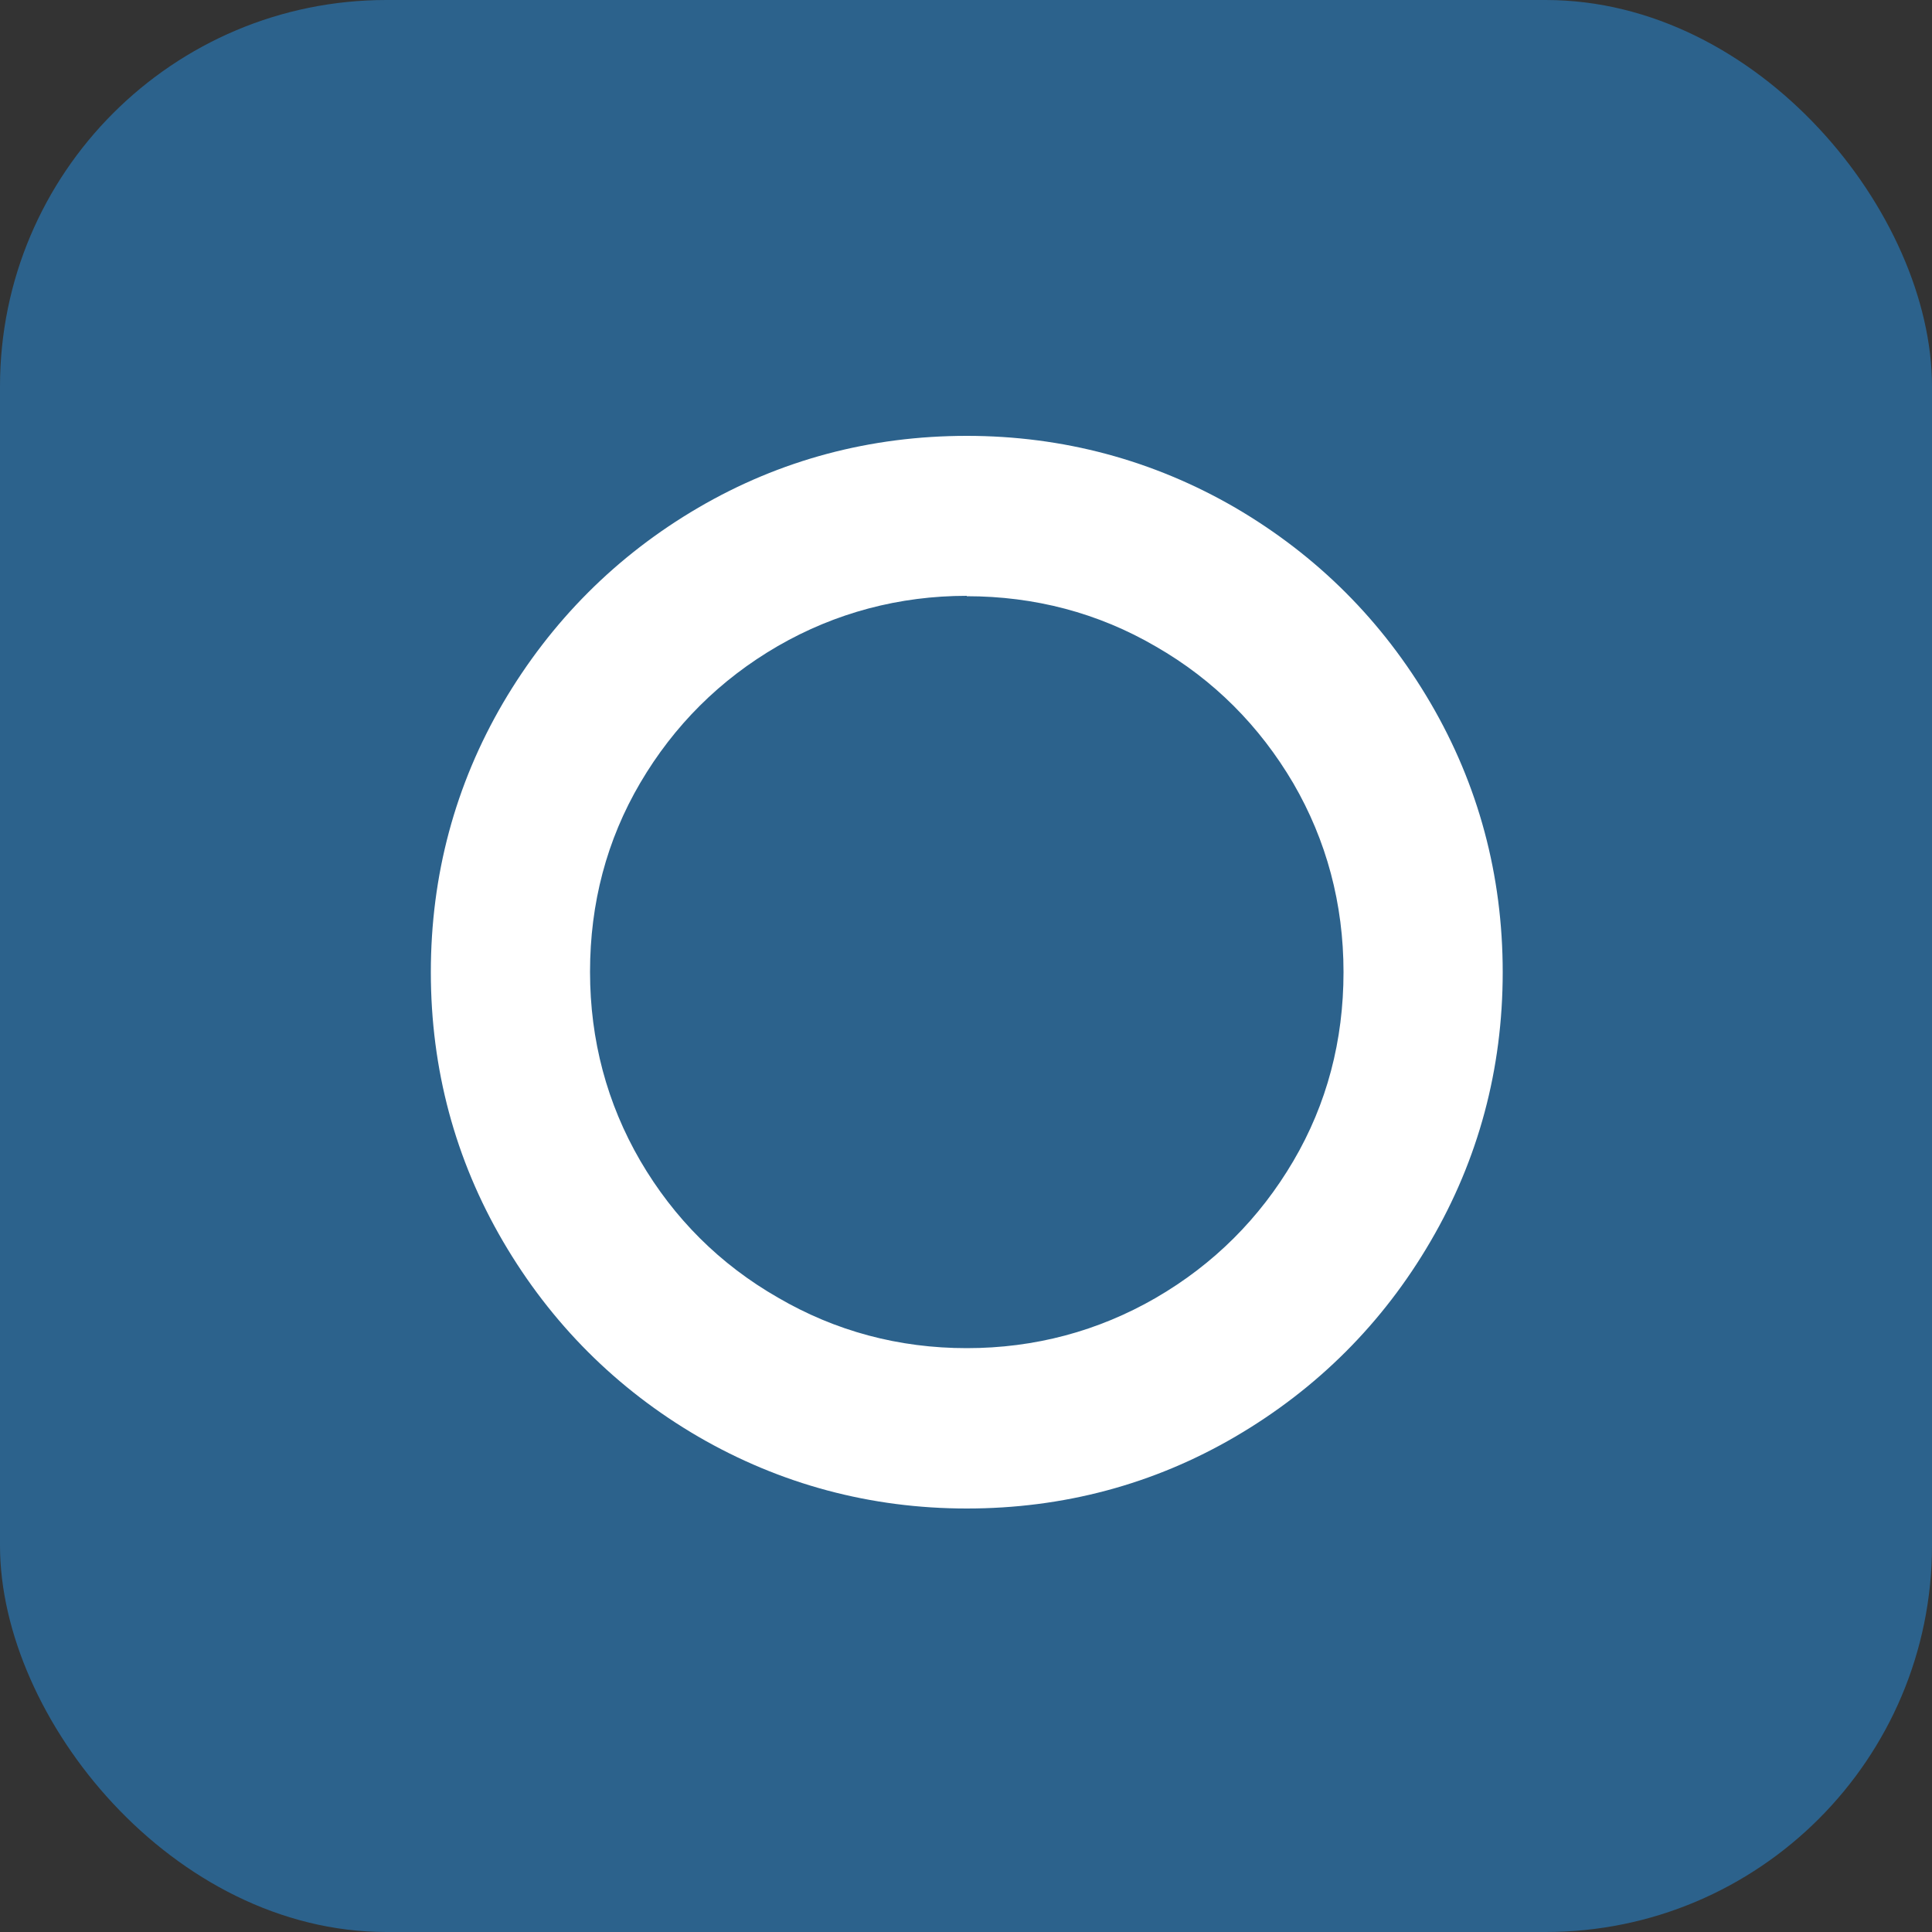 <?xml version="1.0" encoding="UTF-8"?><svg id="a" xmlns="http://www.w3.org/2000/svg" width="50" height="50" viewBox="0 0 50 50"><rect x="0" y="0" width="50" height="50" fill="#333333" stroke="none"/><rect x="0" width="50" height="50" rx="10" ry="10" fill="#2c628c"/><g><path d="M25.02,39.04c-2.49,0-4.83-.63-6.95-1.86-2.11-1.23-3.81-2.93-5.05-5.05-1.24-2.12-1.87-4.46-1.87-6.97s.63-4.85,1.87-6.97c1.24-2.11,2.93-3.81,5.05-5.05,2.12-1.24,4.46-1.86,6.95-1.86s4.83,.63,6.95,1.86c2.12,1.24,3.81,2.93,5.05,5.05,1.24,2.12,1.87,4.46,1.87,6.97s-.63,4.85-1.87,6.97c-1.23,2.11-2.93,3.81-5.05,5.05-2.12,1.24-4.46,1.86-6.95,1.86Zm0-23.62c-1.75,0-3.4,.44-4.89,1.3-1.5,.87-2.69,2.06-3.56,3.54-.87,1.48-1.3,3.12-1.3,4.89s.44,3.41,1.3,4.89c.87,1.49,2.06,2.68,3.56,3.54,1.49,.87,3.13,1.31,4.89,1.31s3.4-.44,4.89-1.3c1.5-.87,2.69-2.06,3.56-3.54,.87-1.48,1.3-3.12,1.3-4.89s-.44-3.41-1.3-4.89c-.87-1.48-2.06-2.68-3.56-3.54-1.49-.87-3.14-1.3-4.89-1.3Z" fill="#fff"/><path d="M18.57,14.01c1.97-1.15,4.12-1.73,6.45-1.73s4.47,.58,6.45,1.73c1.97,1.15,3.54,2.71,4.69,4.69,1.15,1.97,1.73,4.13,1.73,6.46s-.58,4.49-1.73,6.46c-1.15,1.97-2.71,3.54-4.69,4.69-1.97,1.15-4.12,1.73-6.45,1.73s-4.48-.58-6.45-1.73c-1.97-1.15-3.54-2.71-4.69-4.69-1.15-1.97-1.73-4.13-1.73-6.46s.58-4.49,1.73-6.46c1.15-1.97,2.71-3.54,4.69-4.69Zm11.84,1.86c-1.65-.96-3.45-1.44-5.39-1.44s-3.74,.48-5.39,1.44c-1.65,.96-2.96,2.26-3.92,3.9-.96,1.64-1.44,3.44-1.44,5.39s.48,3.75,1.44,5.39c.96,1.64,2.27,2.95,3.92,3.9,1.65,.96,3.45,1.44,5.39,1.44s3.74-.48,5.39-1.44c1.65-.96,2.96-2.26,3.92-3.9,.96-1.64,1.44-3.44,1.44-5.39s-.48-3.75-1.44-5.39c-.96-1.64-2.27-2.94-3.92-3.9Z" fill="#fff"/></g></svg>